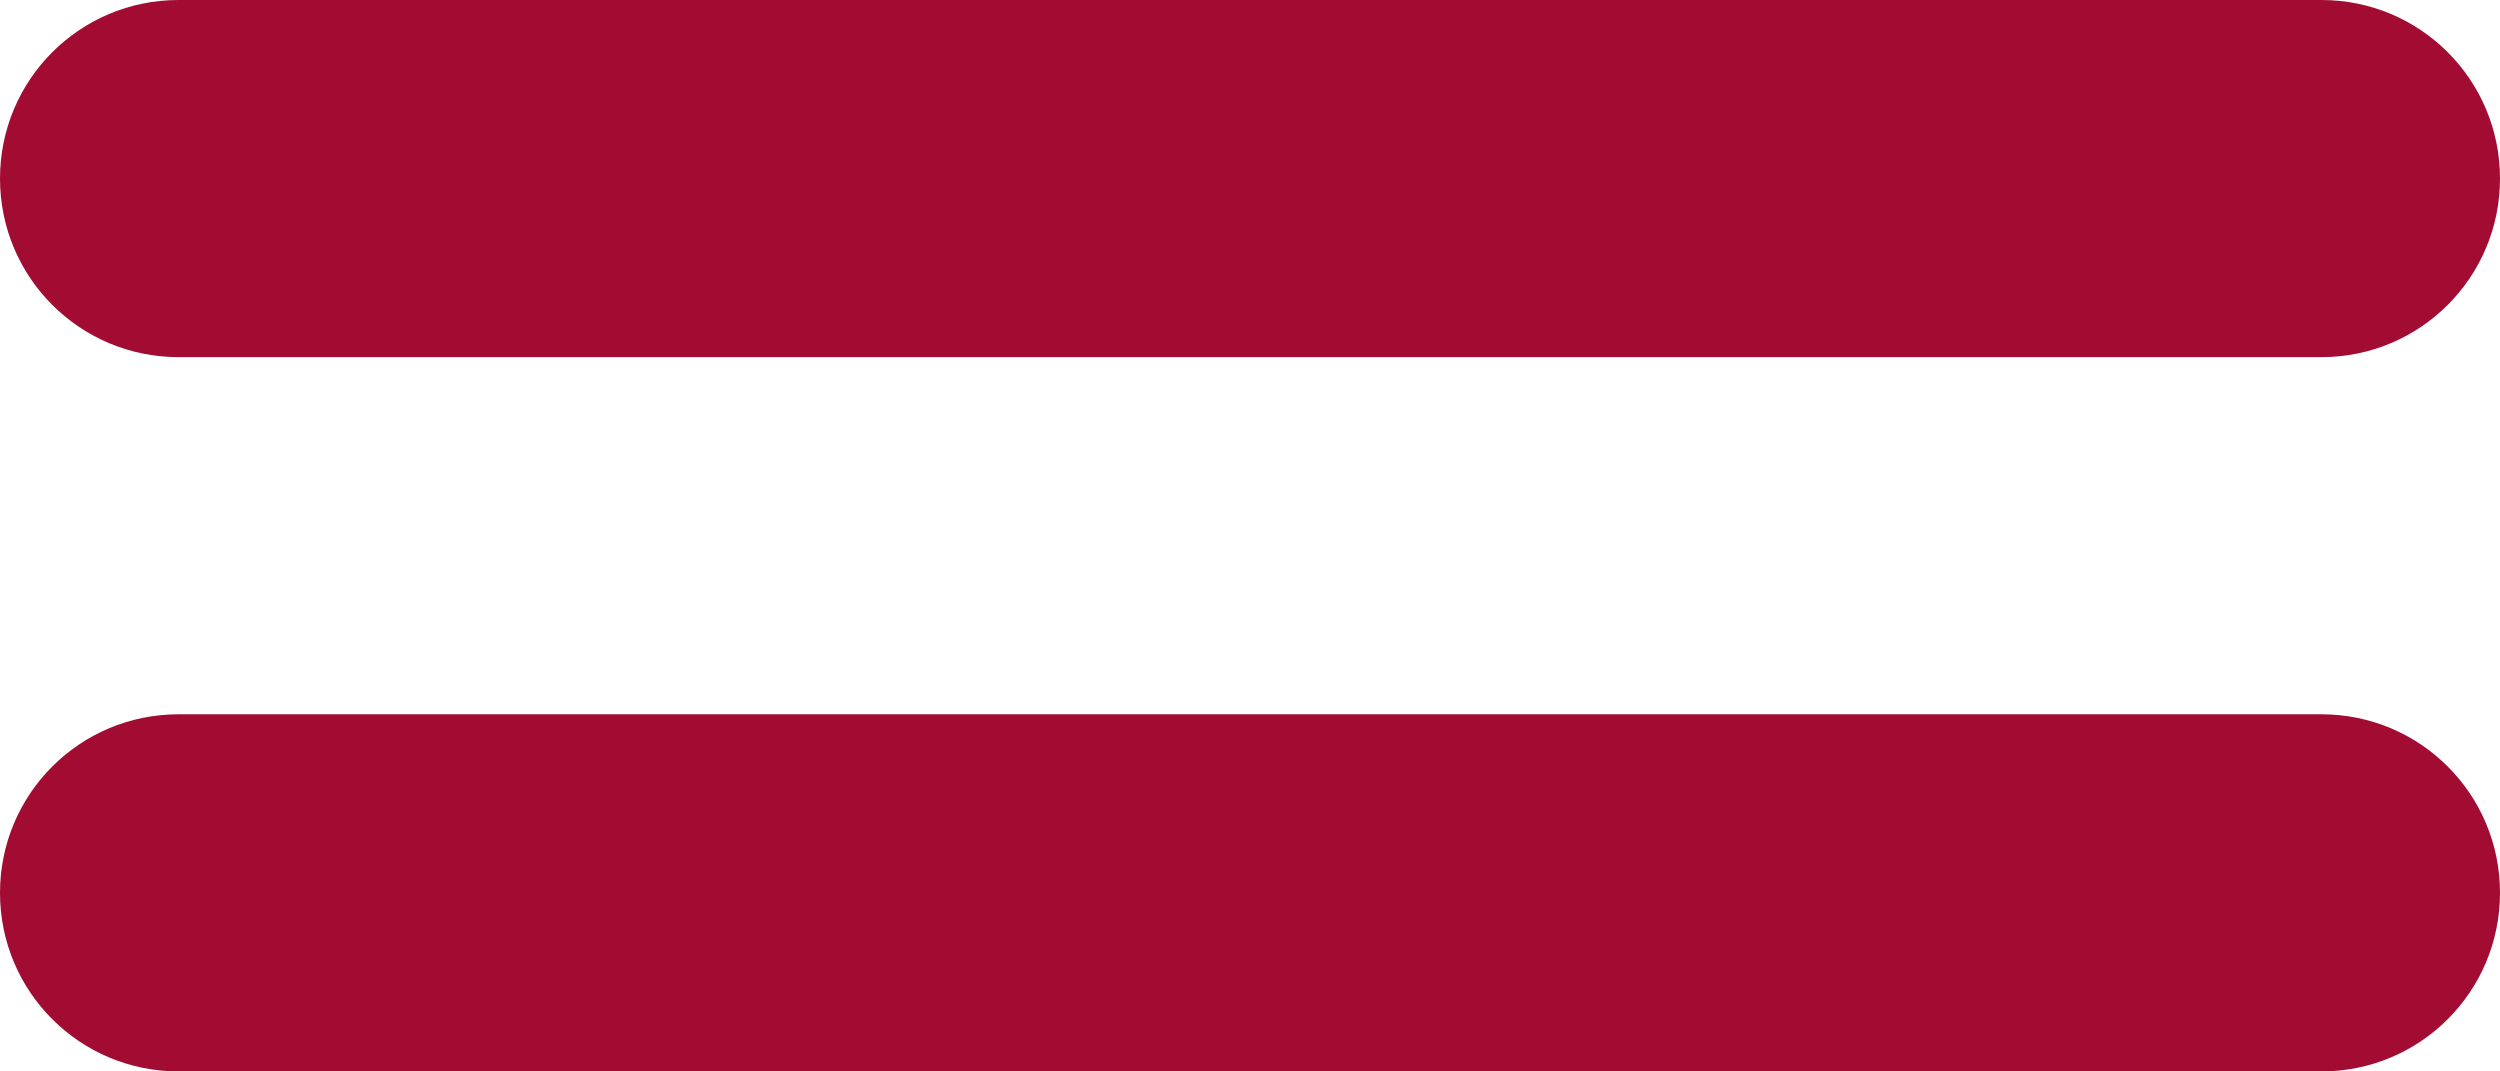 <?xml version="1.0" encoding="UTF-8"?><svg id="Layer_1" xmlns="http://www.w3.org/2000/svg" viewBox="0 0 448 192"><defs><style>.cls-1{fill:#a20c33;}</style></defs><path class="cls-1" d="M32,128c-17.7,0-32,14.3-32,32s14.3,32,32,32h384c17.7,0,32-14.3,32-32s-14.3-32-32-32H32ZM32,0C14.3,0,0,14.3,0,32s14.3,32,32,32h384c17.7,0,32-14.3,32-32S433.7,0,416,0H32Z"/></svg>